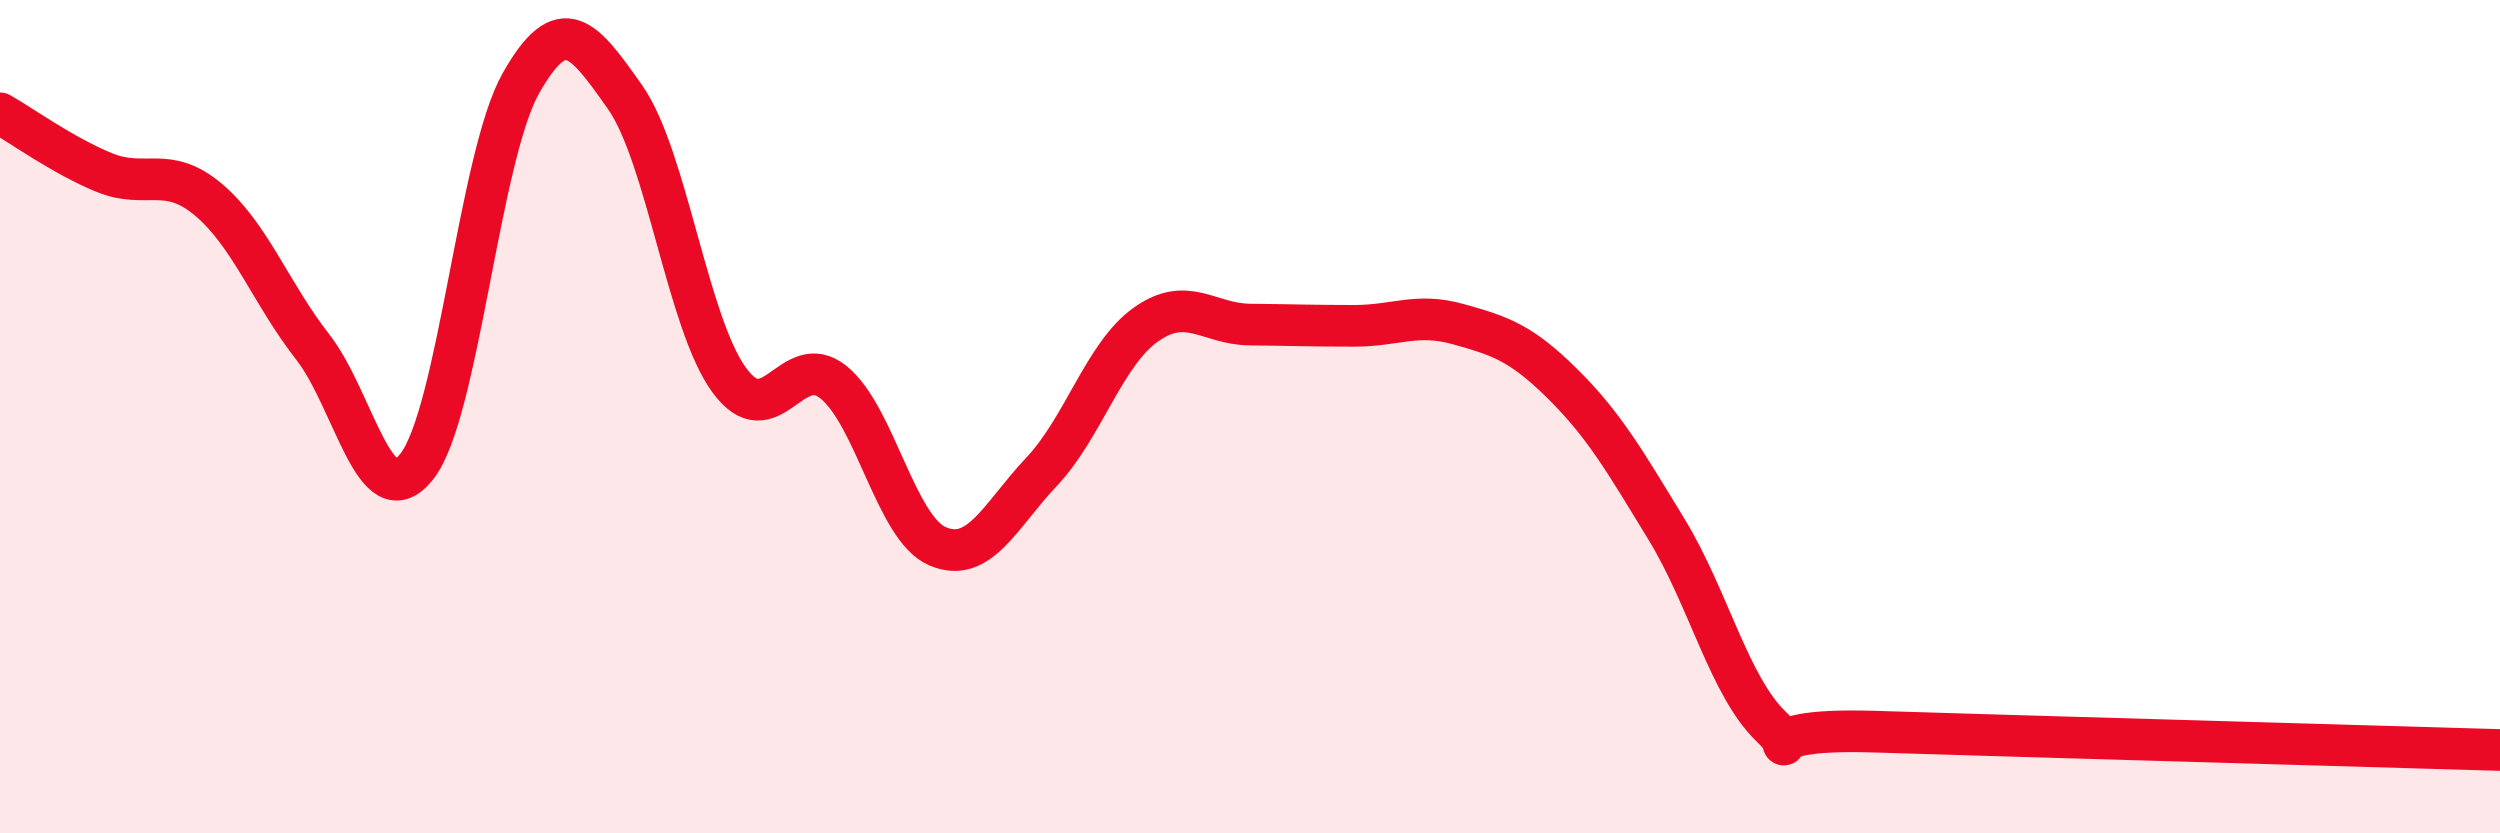 
    <svg width="60" height="20" viewBox="0 0 60 20" xmlns="http://www.w3.org/2000/svg">
      <path
        d="M 0,2.72 C 0.5,3 1.5,3.73 2.5,4.14 C 3.5,4.55 4,3.95 5,4.79 C 6,5.63 6.5,7.04 7.5,8.32 C 8.5,9.6 9,12.46 10,11.2 C 11,9.94 11.5,3.77 12.5,2 C 13.5,0.23 14,0.91 15,2.33 C 16,3.75 16.5,7.75 17.5,9.12 C 18.5,10.49 19,8.37 20,9.17 C 21,9.97 21.5,12.68 22.5,13.11 C 23.5,13.54 24,12.38 25,11.32 C 26,10.26 26.5,8.5 27.5,7.79 C 28.5,7.08 29,7.78 30,7.79 C 31,7.8 31.5,7.82 32.5,7.82 C 33.5,7.82 34,7.5 35,7.78 C 36,8.06 36.5,8.22 37.5,9.21 C 38.5,10.2 39,11.07 40,12.71 C 41,14.35 41.5,16.46 42.5,17.43 C 43.5,18.4 41.5,17.45 45,17.56 C 48.5,17.67 57,17.91 60,18L60 20L0 20Z"
        fill="#EB0A25"
        opacity="0.1"
        stroke-linecap="round"
        stroke-linejoin="round"
      />
      <path
        d="M 0,2.72 C 0.5,3 1.5,3.73 2.5,4.14 C 3.5,4.55 4,3.95 5,4.79 C 6,5.63 6.5,7.04 7.5,8.32 C 8.5,9.6 9,12.46 10,11.2 C 11,9.94 11.5,3.77 12.5,2 C 13.5,0.23 14,0.91 15,2.33 C 16,3.75 16.5,7.75 17.5,9.12 C 18.5,10.49 19,8.37 20,9.17 C 21,9.97 21.5,12.68 22.5,13.11 C 23.5,13.54 24,12.38 25,11.32 C 26,10.26 26.5,8.5 27.5,7.79 C 28.5,7.08 29,7.78 30,7.79 C 31,7.8 31.5,7.82 32.5,7.82 C 33.5,7.82 34,7.5 35,7.78 C 36,8.06 36.5,8.22 37.5,9.21 C 38.5,10.2 39,11.07 40,12.71 C 41,14.35 41.5,16.46 42.5,17.43 C 43.5,18.4 41.5,17.45 45,17.56 C 48.5,17.67 57,17.91 60,18"
        stroke="#EB0A25"
        stroke-width="1"
        fill="none"
        stroke-linecap="round"
        stroke-linejoin="round"
      />
    </svg>
  